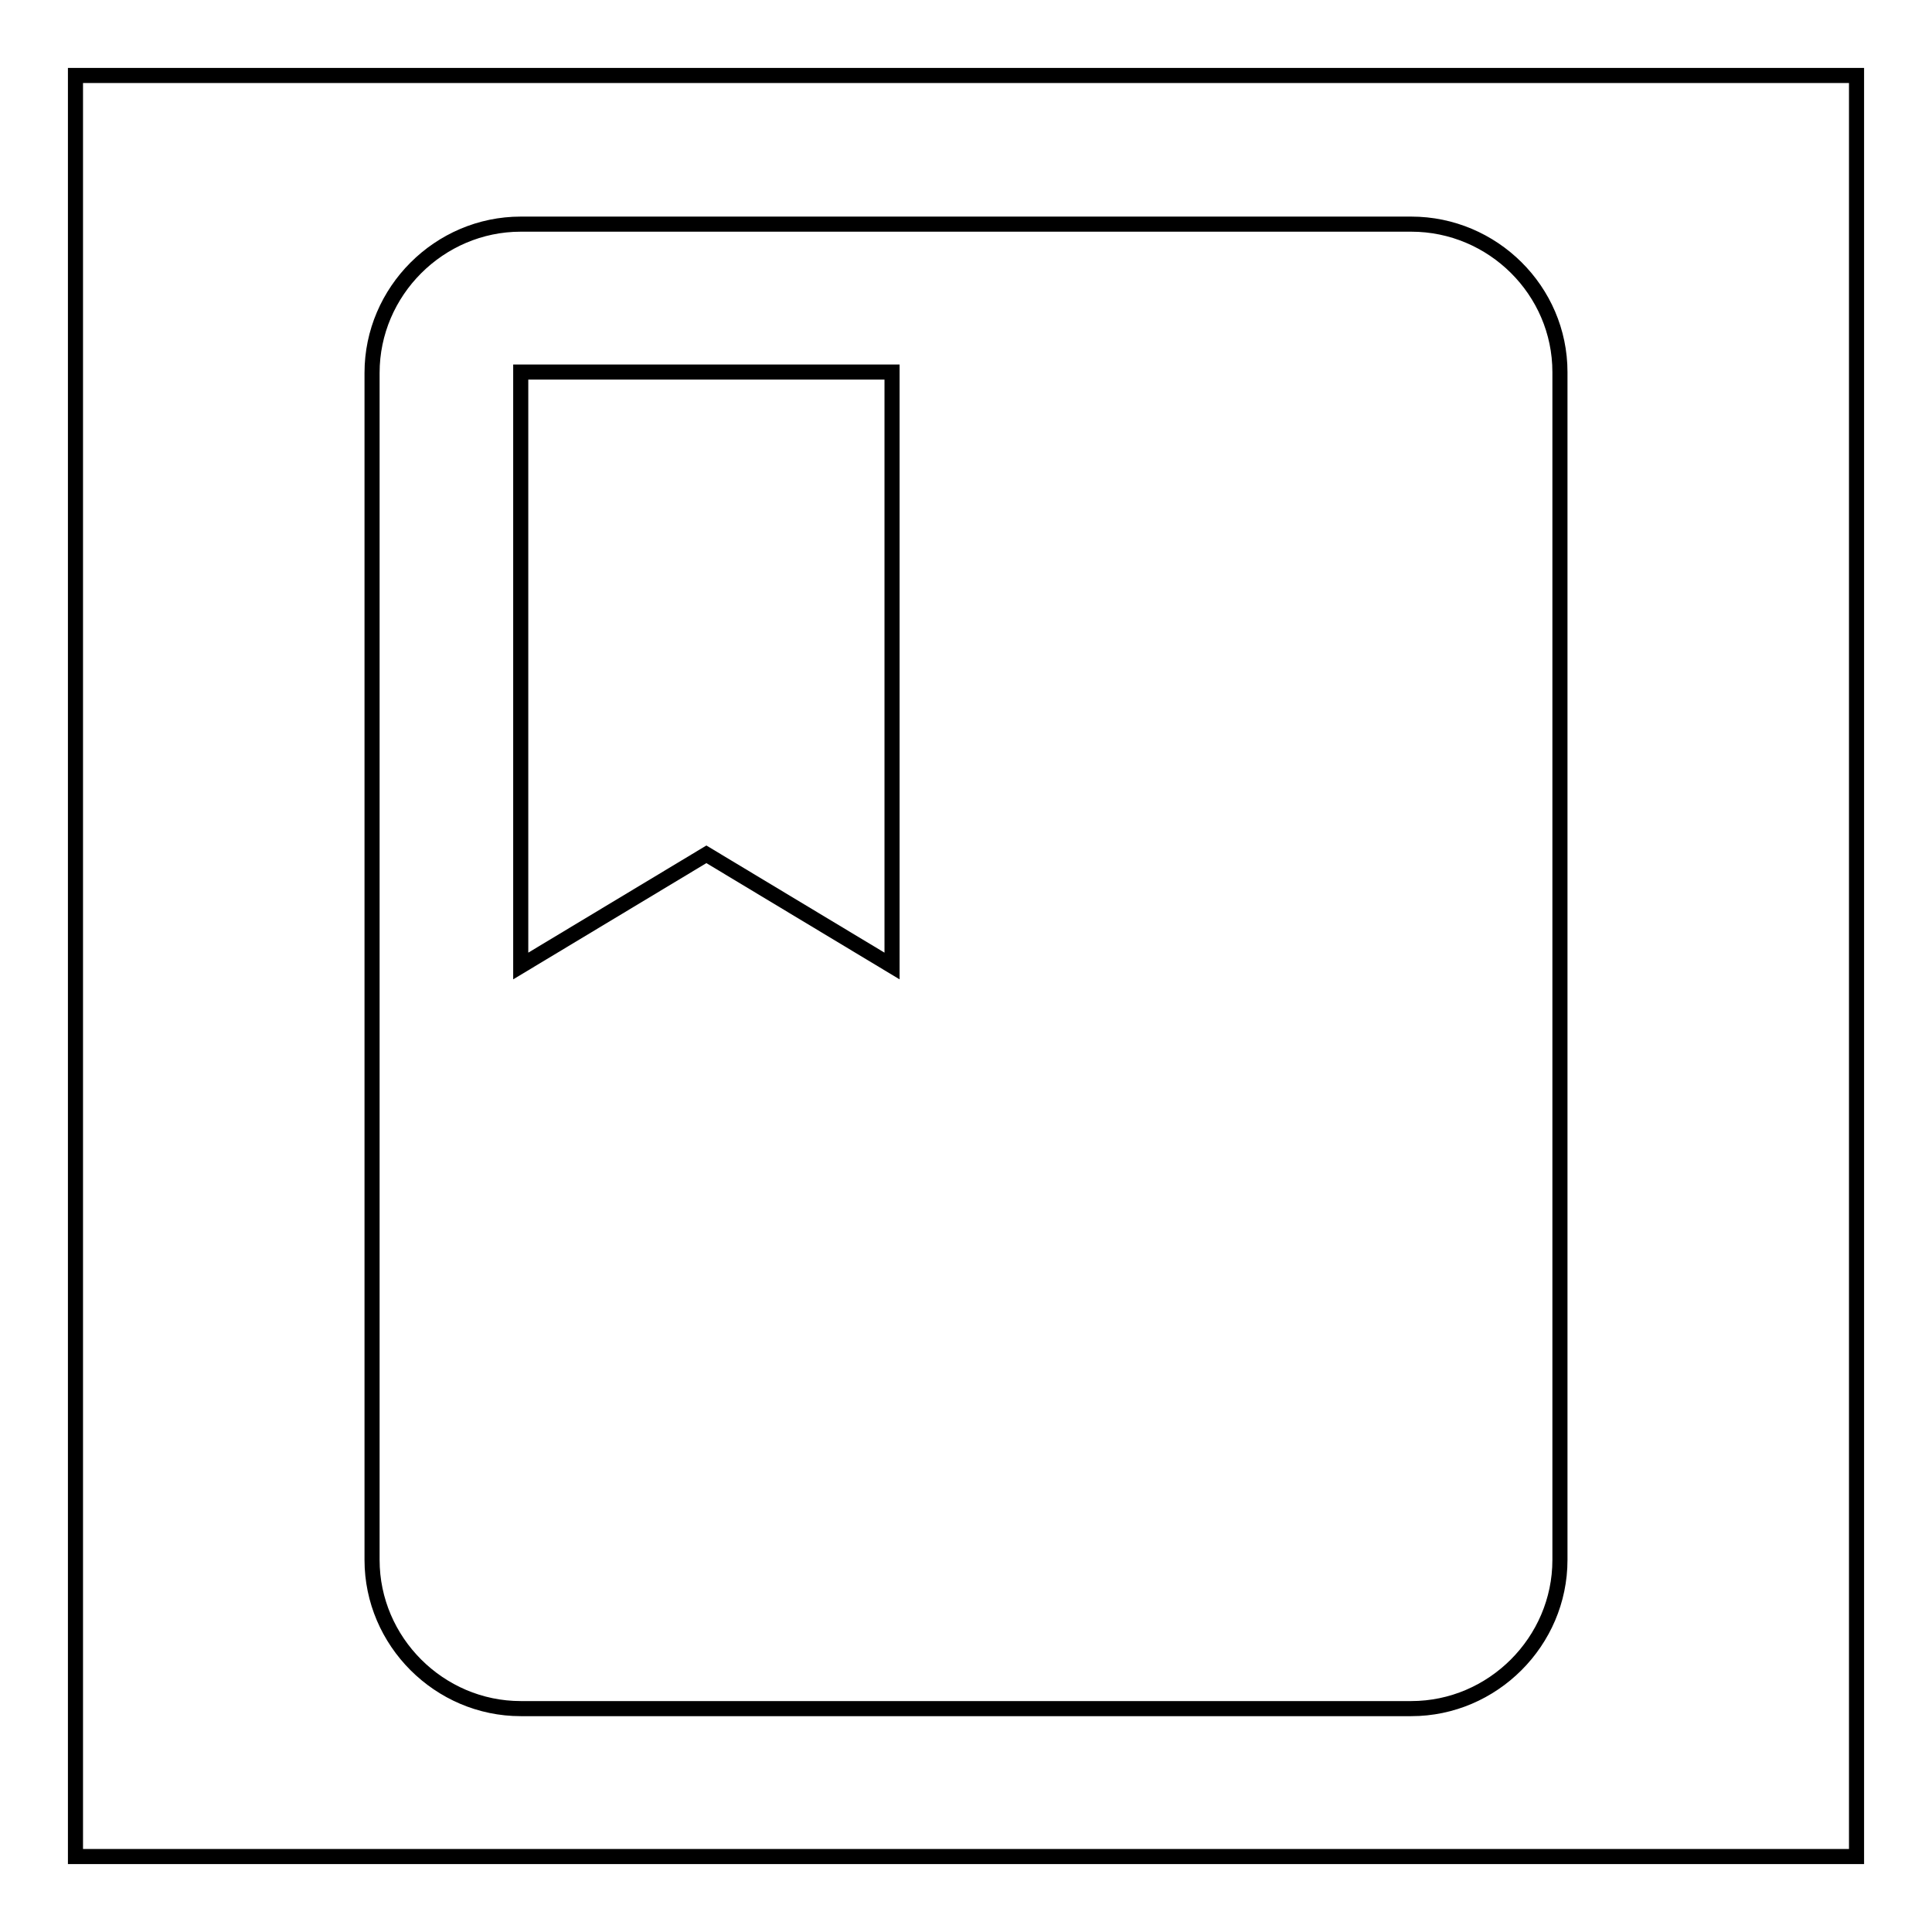 <?xml version="1.0" encoding="utf-8"?>
<!-- Svg Vector Icons : http://www.onlinewebfonts.com/icon -->
<!DOCTYPE svg PUBLIC "-//W3C//DTD SVG 1.1//EN" "http://www.w3.org/Graphics/SVG/1.1/DTD/svg11.dtd">
<svg version="1.1" xmlns="http://www.w3.org/2000/svg" xmlns:xlink="http://www.w3.org/1999/xlink" x="0px" y="0px" viewBox="0 0 256 256" enable-background="new 0 0 256 256" xml:space="preserve">
<g><g><path stroke-width="2" fill-opacity="0" stroke="#000000"  d="M10,10h236v236H10V10z"/><path stroke-width="2" fill-opacity="0" stroke="#000000"  d="M187,29.7H69c-10.8,0-19.7,8.9-19.7,19.7v157.3c0,10.8,8.9,19.7,19.7,19.7h118c10.8,0,19.7-8.9,19.7-19.7V49.3C206.7,38.5,197.8,29.7,187,29.7L187,29.7z M69,49.3h49.2V128l-24.6-14.8L69,128V49.3L69,49.3z"/></g></g>
</svg>